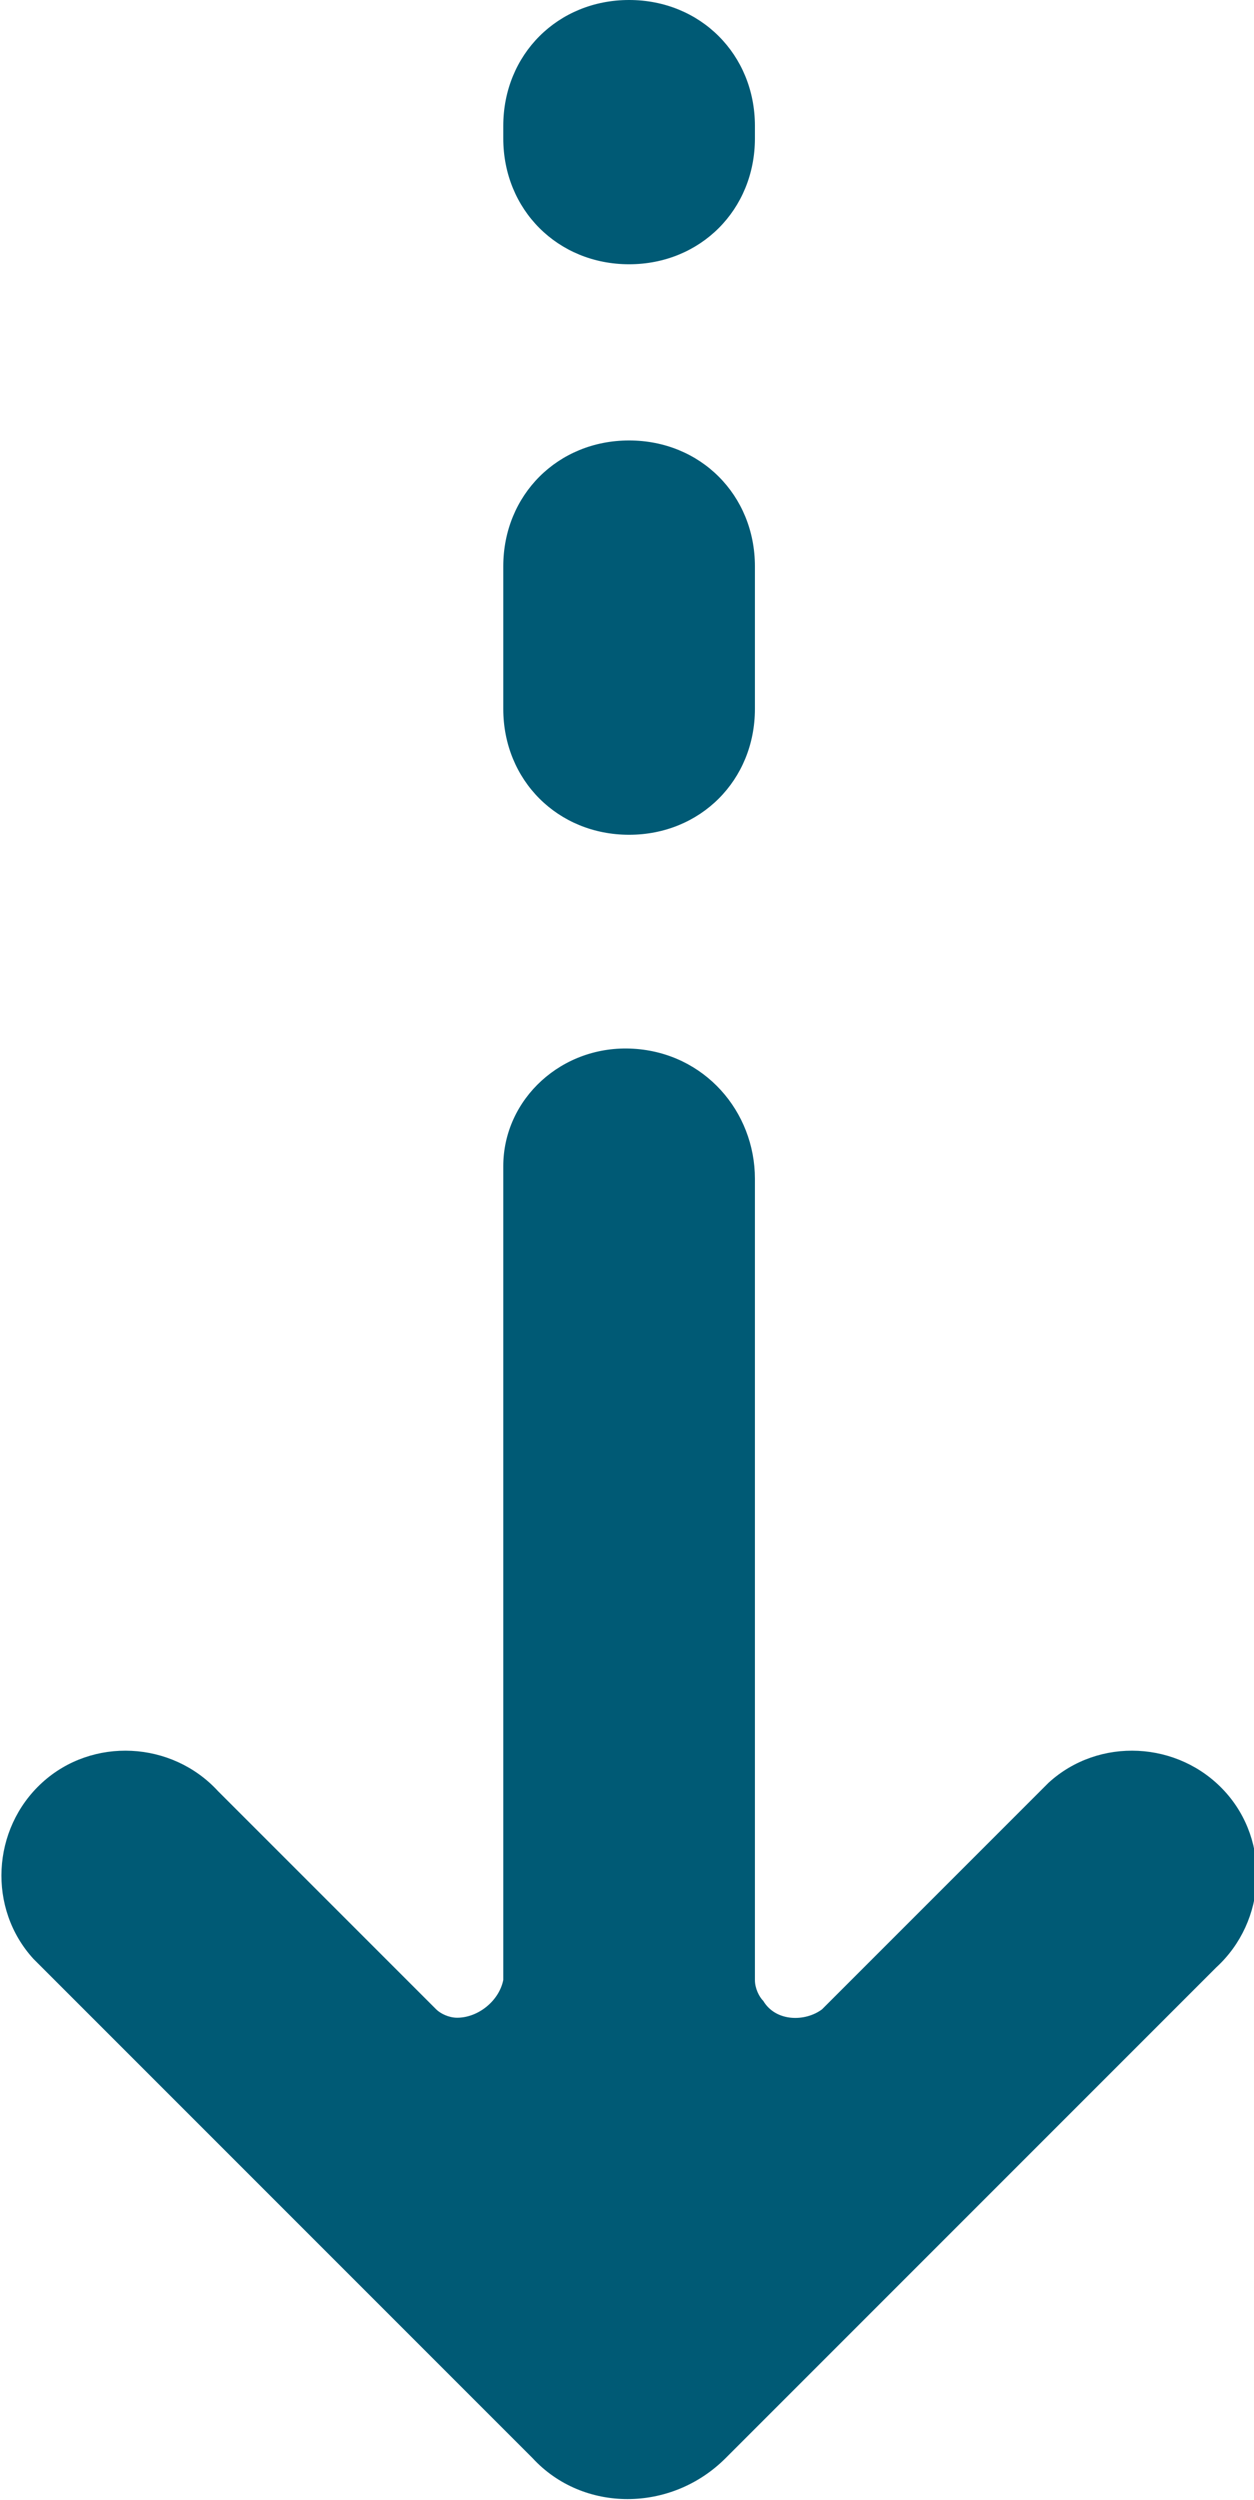 <?xml version="1.0" encoding="utf-8"?>
<!-- Generator: Adobe Illustrator 24.0.1, SVG Export Plug-In . SVG Version: 6.00 Build 0)  -->
<svg version="1.1" id="Ebene_1" xmlns="http://www.w3.org/2000/svg" xmlns:xlink="http://www.w3.org/1999/xlink" x="0px" y="0px"
	 viewBox="0 0 29.9 59.6" style="enable-background:new 0 0 29.9 59.6;" xml:space="preserve">
<style type="text/css">
	.st0{fill:#005A75;}
</style>
<title>down</title>
<g id="OBJECT">
	<path class="st0" d="M17.3,58.6L29,46.9c1.2-1.1,1.3-3,0.2-4.2c-1.1-1.2-3-1.3-4.2-0.2c0,0-0.1,0.1-0.1,0.1l-5.3,5.3
		c-0.4,0.3-1.1,0.3-1.4-0.2c-0.1-0.1-0.2-0.3-0.2-0.5V28.1c0-1.6-1.2-3-2.9-3.1c-1.7-0.1-3.1,1.2-3.1,2.8c0,0.1,0,0.1,0,0.2v19.2
		c-0.1,0.5-0.6,0.9-1.1,0.9c-0.2,0-0.4-0.1-0.5-0.2l-5.2-5.2c-1.1-1.2-3-1.3-4.2-0.2c-1.2,1.1-1.3,3-0.2,4.2c0,0,0.1,0.1,0.1,0.1
		l11.8,11.8C13.9,59.9,16,59.9,17.3,58.6C17.3,58.6,17.3,58.6,17.3,58.6z"/>
	<path class="st0" d="M18,16.9v-3.4c0-1.7-1.3-3-3-3s-3,1.3-3,3v3.4c0,1.7,1.3,3,3,3S18,18.6,18,16.9z"/>
	<path class="st0" d="M18,3.3V3c0-1.7-1.3-3-3-3s-3,1.3-3,3v0.3c0,1.7,1.3,3,3,3S18,5,18,3.3z"/>
</g>
</svg>
